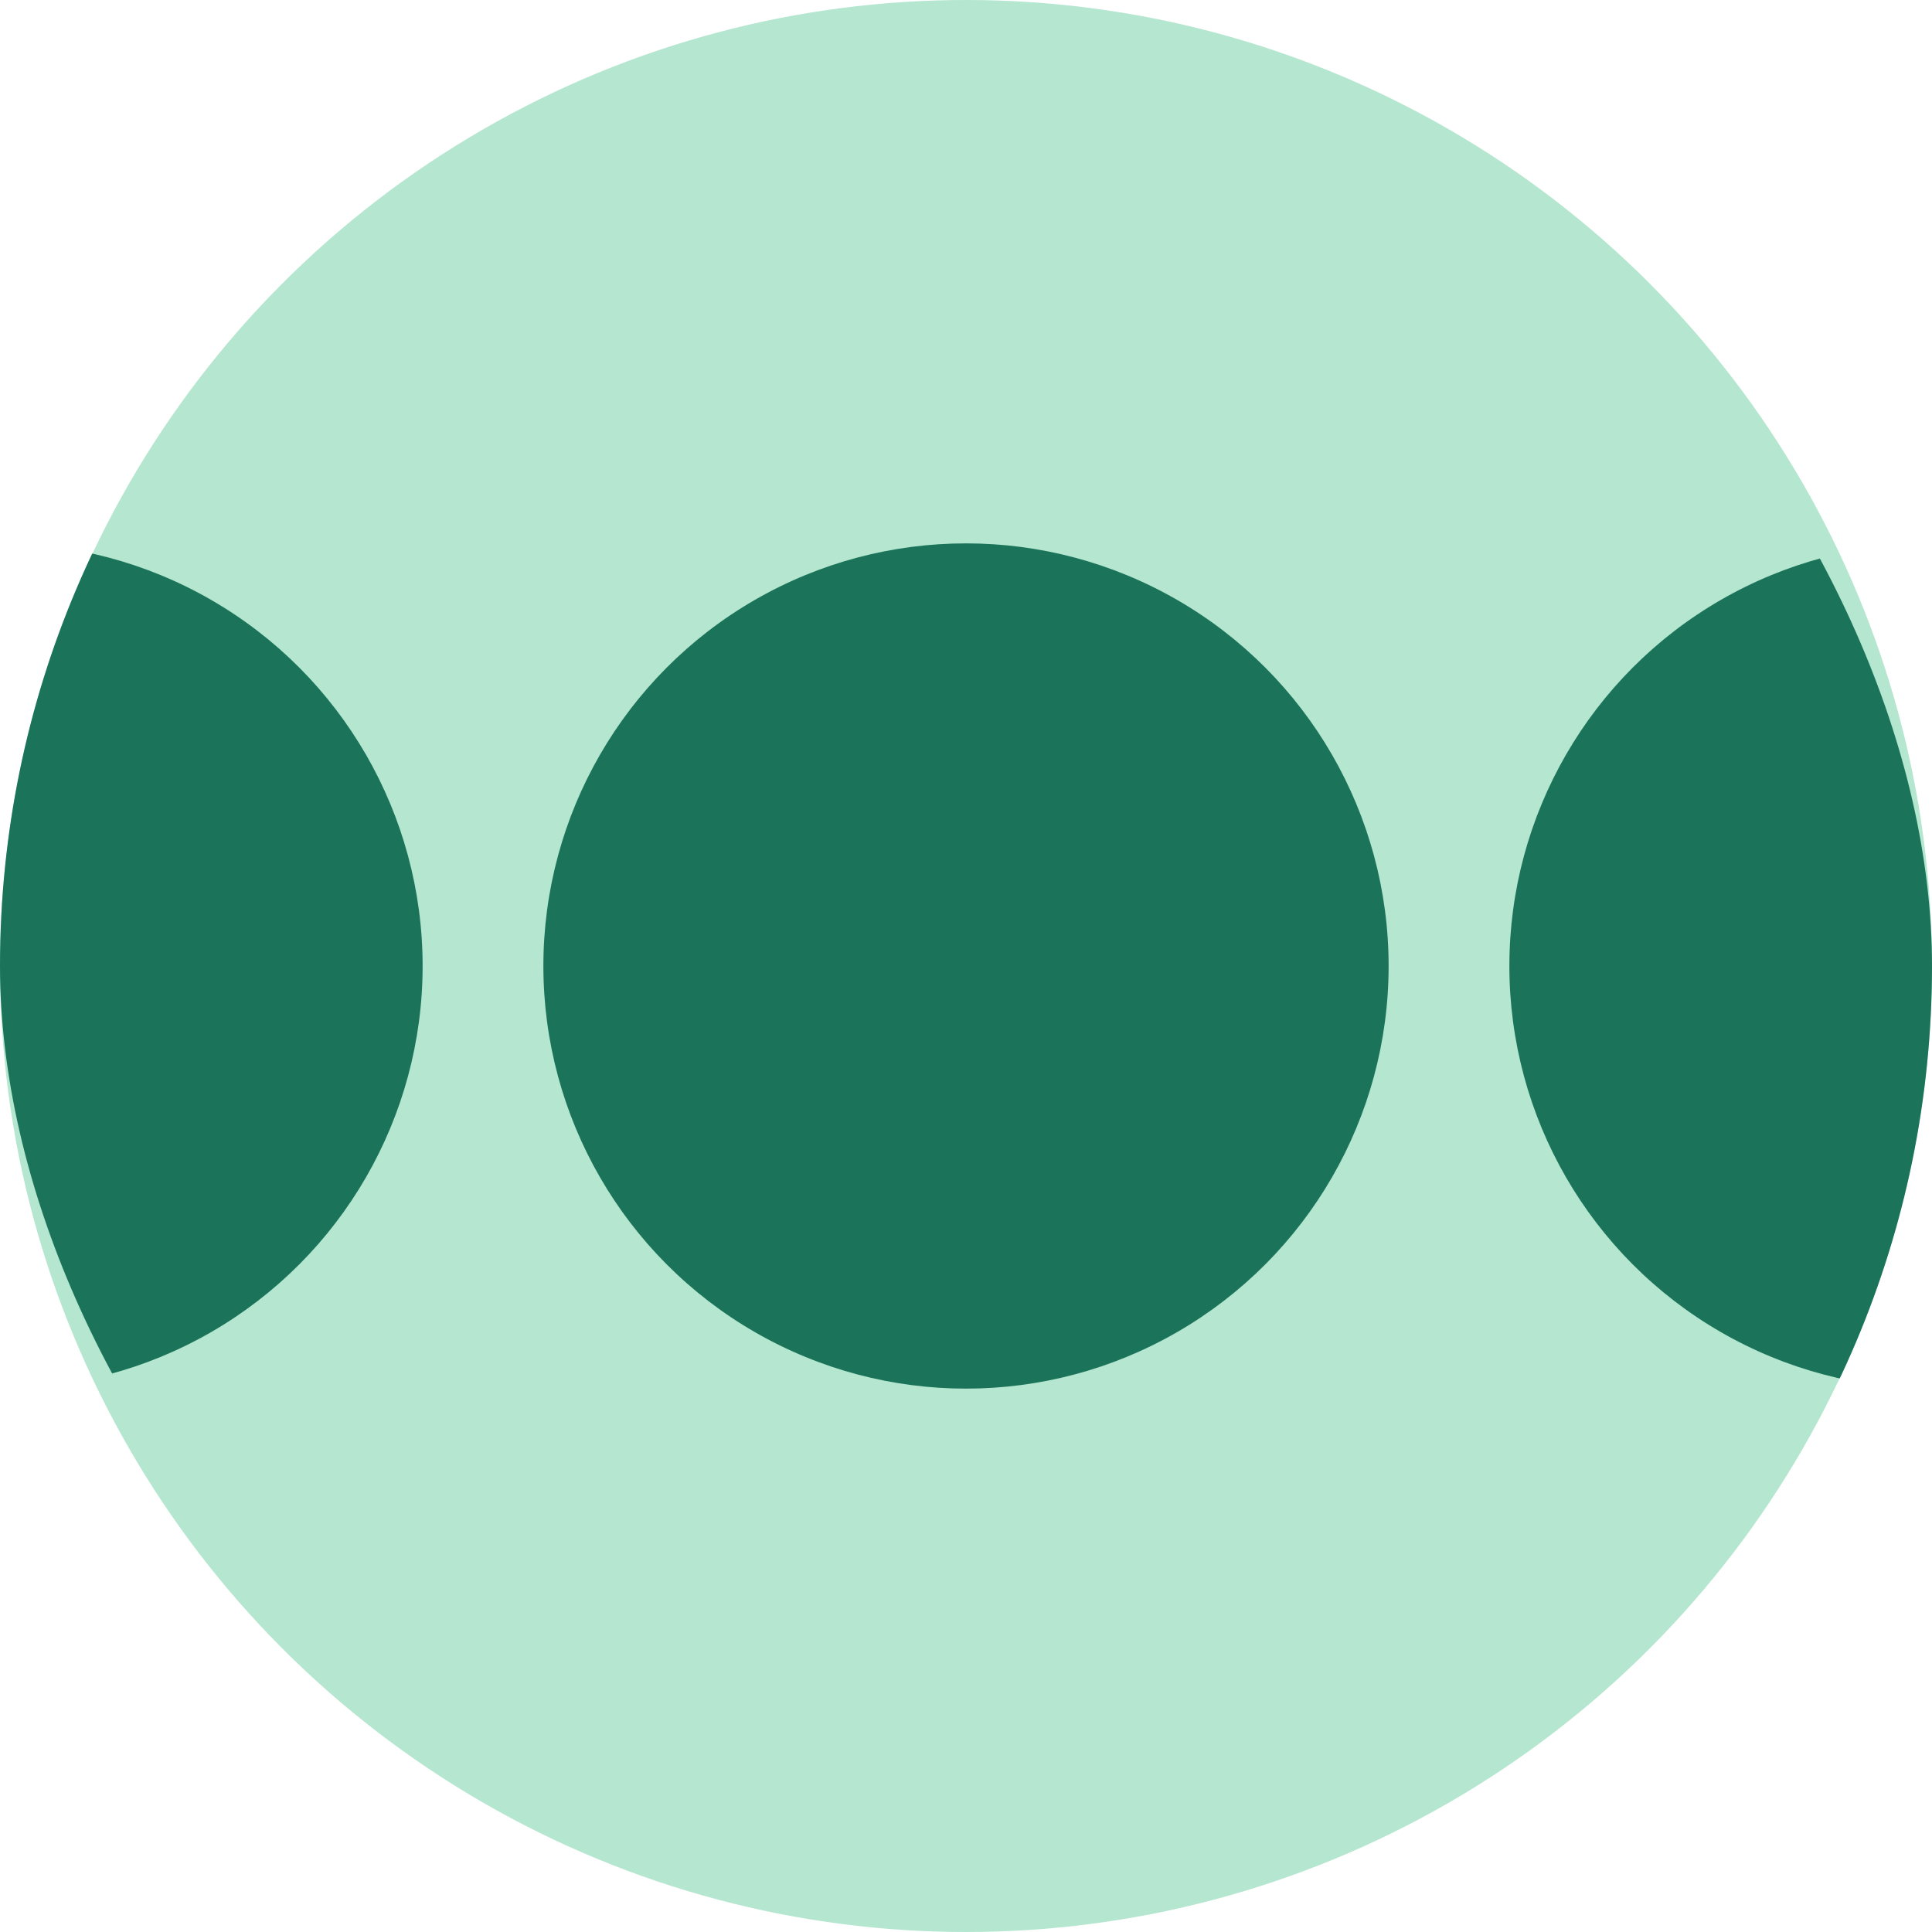<svg width="64" height="64" viewBox="0 0 64 64" fill="none" xmlns="http://www.w3.org/2000/svg">
<g clip-path="url(#clip0_716_2482)">
<circle cx="32" cy="32" r="32" fill="#B4E6D0"/>
<g clip-path="url(#clip1_716_2482)">
<circle cy="32" r="14" fill="#1B745A"/>
<circle cx="32" cy="32" r="14" fill="#1B745A"/>
<circle cx="64" cy="32" r="14" fill="#1B745A"/>
</g>
</g>
<defs>
<clipPath id="clip0_716_2482">
<rect width="64" height="64" fill="white"/>
</clipPath>
<clipPath id="clip1_716_2482">
<rect width="64" height="64" rx="32" fill="white"/>
</clipPath>
</defs>
</svg>
